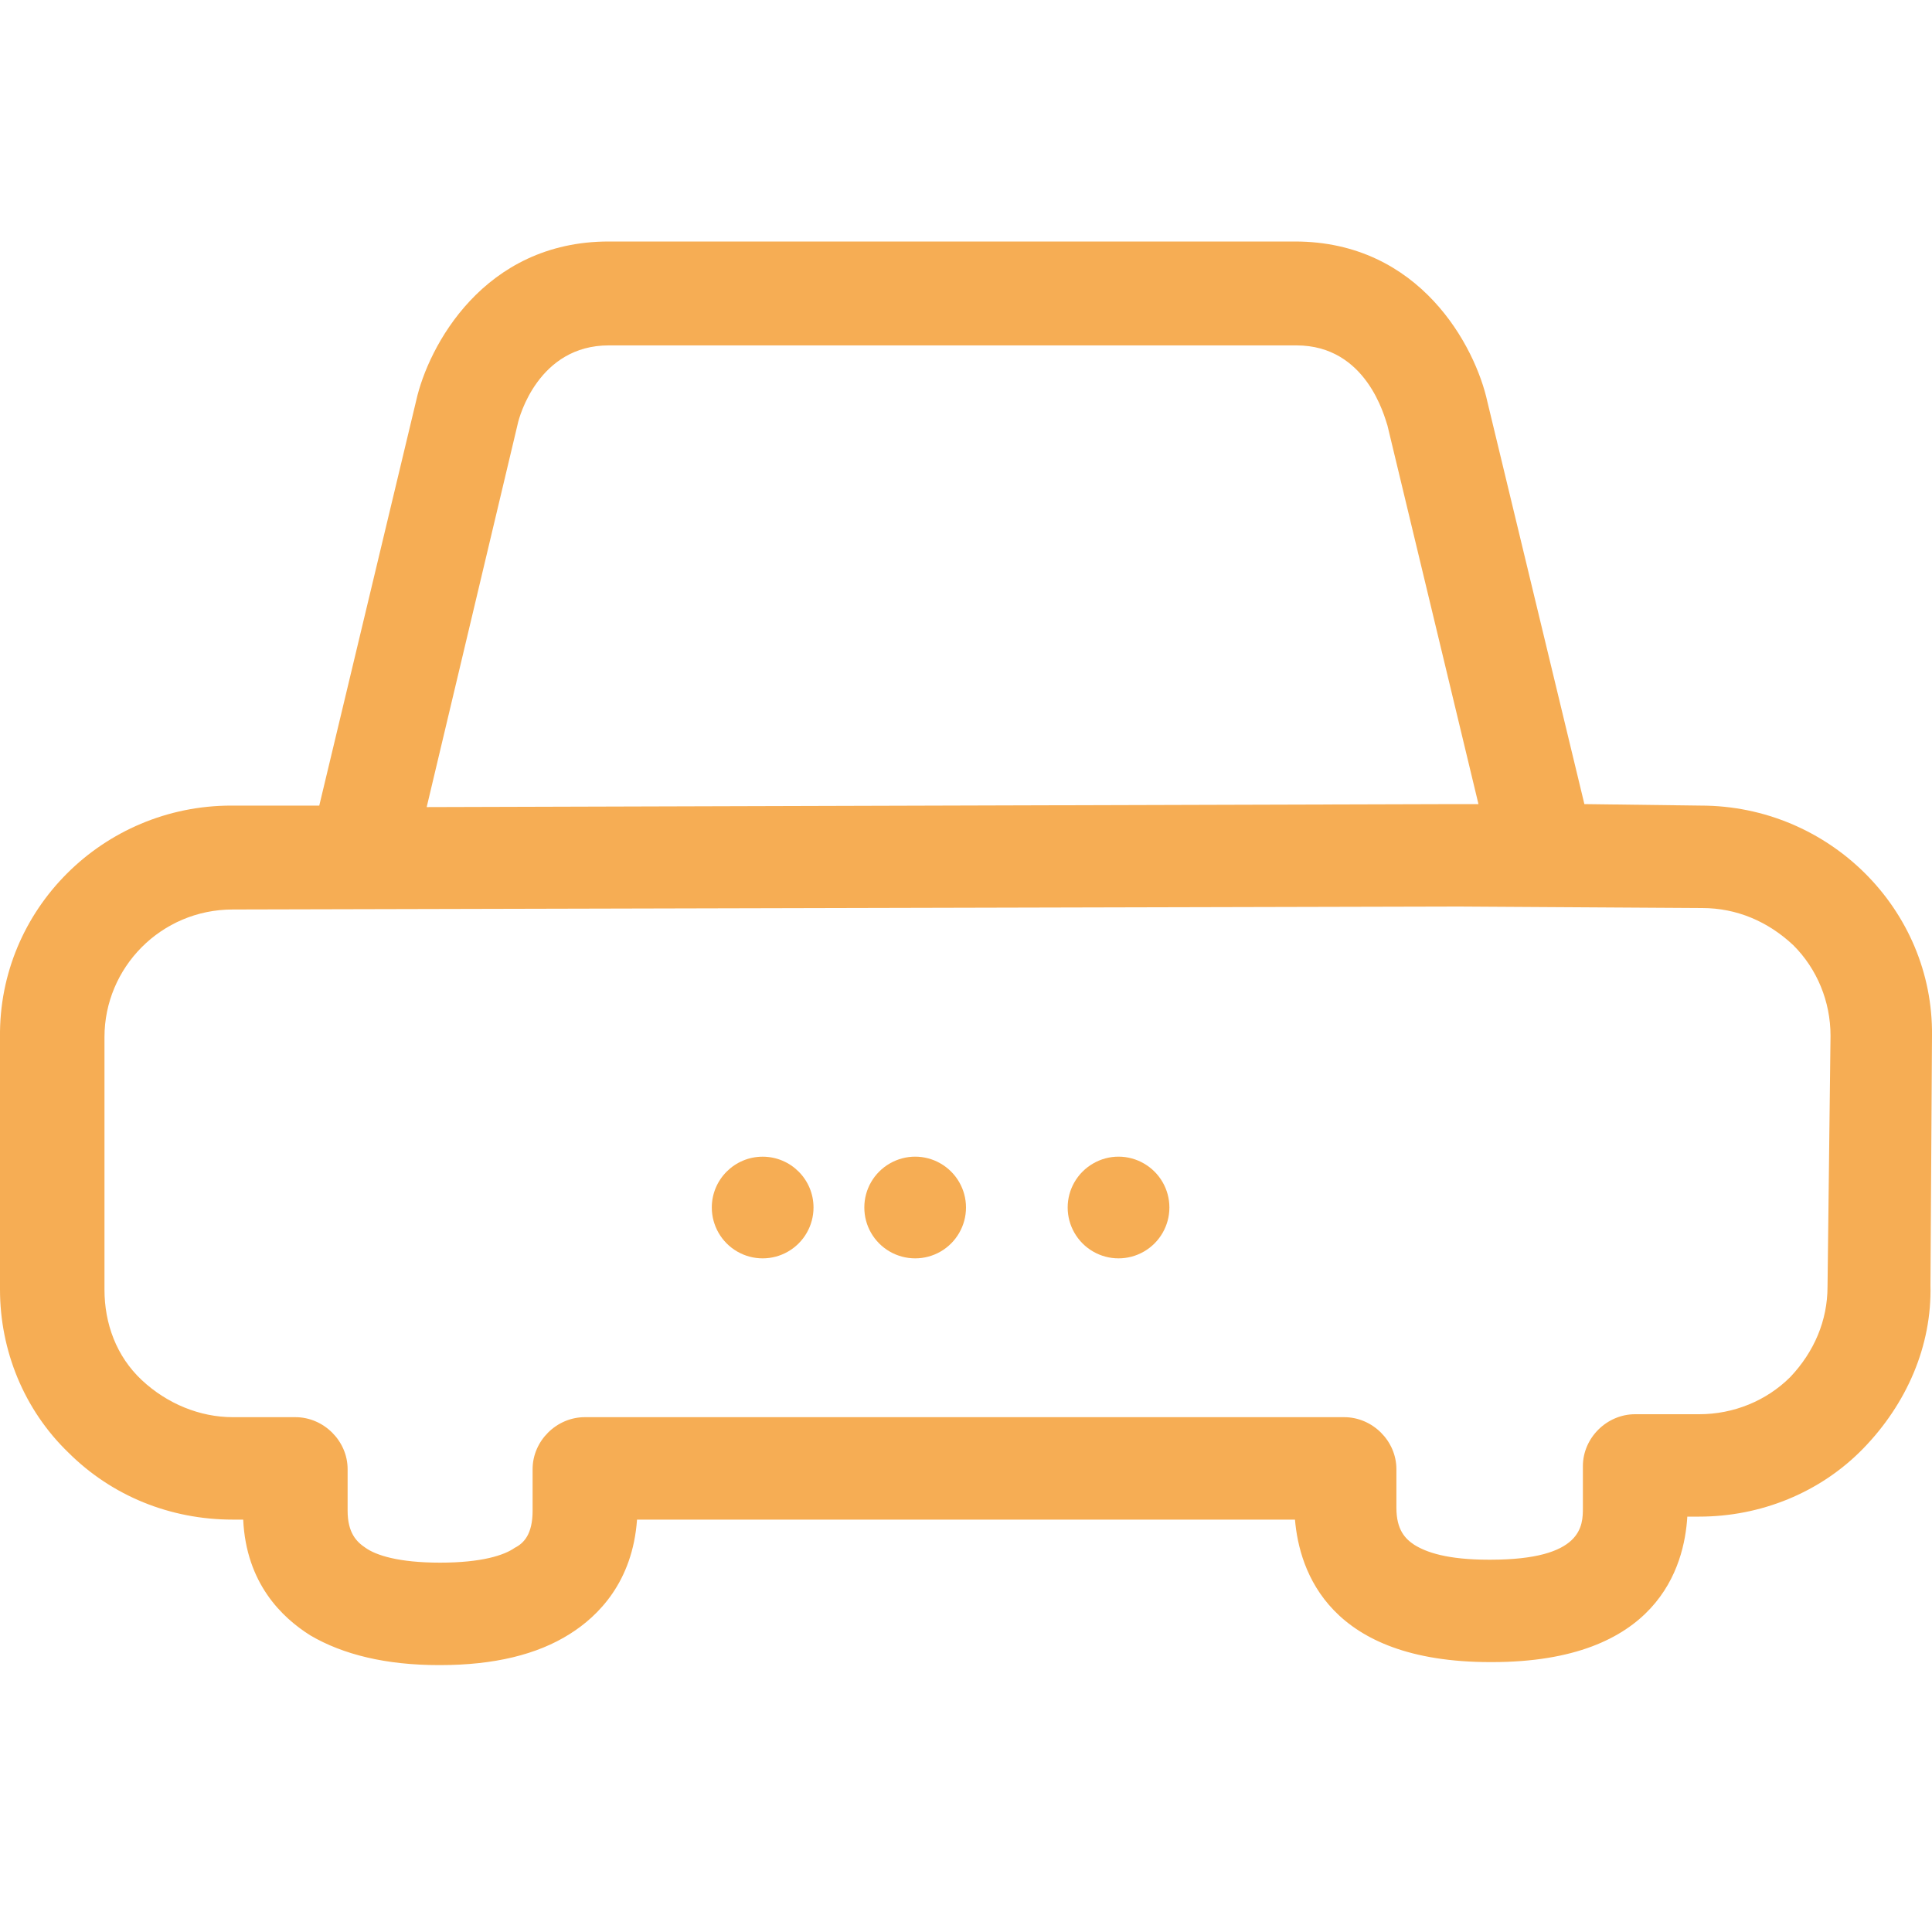 <svg xmlns="http://www.w3.org/2000/svg" xmlns:xlink="http://www.w3.org/1999/xlink" fill="none" version="1.1" width="40" height="40" viewBox="0 0 40 40"><defs><clipPath id="master_svg0_25_1915"><rect x="0" y="0" width="40" height="40" rx="0"/></clipPath></defs><g clip-path="url(#master_svg0_25_1915)"><g><g><g><g><path d="M35.212,16.679L32.803,16.648L30.795,8.319C30.548,7.182,29.405,5,26.811,5L12.603,5C10.008,5,8.865,7.182,8.618,8.289L6.61,16.679L4.788,16.679C2.132,16.679,-0.03,18.83,0,21.473L0,26.698C0,27.958,0.495,29.188,1.421,30.079C2.317,30.97,3.522,31.462,4.819,31.462L5.035,31.462C5.097,32.783,5.838,33.49,6.425,33.859C7.105,34.259,8,34.474,9.081,34.474L9.112,34.474C10.224,34.474,11.12,34.259,11.8,33.828C12.386,33.459,13.097,32.753,13.189,31.462L26.811,31.462C26.903,32.538,27.521,34.412,30.857,34.412L30.888,34.412C34.316,34.412,34.872,32.445,34.934,31.4L35.181,31.4C36.447,31.4,37.683,30.909,38.579,29.987C39.474,29.064,40,27.866,39.968,26.606L40,21.443C40.03,18.83,37.868,16.679,35.212,16.679ZM10.718,8.78C10.749,8.627,11.151,7.151,12.603,7.151L26.841,7.151C28.293,7.151,28.664,8.627,28.726,8.811L30.61,16.648L30.177,16.648L30.146,16.648L8.834,16.71L10.718,8.78ZM37.837,26.637C37.837,27.343,37.559,27.989,37.065,28.511C36.571,29.003,35.891,29.28,35.181,29.28L33.853,29.28C33.266,29.28,32.772,29.771,32.772,30.355L32.772,31.216C32.772,31.585,32.772,32.292,30.857,32.292L30.826,32.292C29.961,32.292,29.529,32.138,29.282,31.984C29.096,31.861,28.911,31.677,28.911,31.216L28.911,30.417C28.911,29.833,28.417,29.341,27.83,29.341L12.108,29.341C11.521,29.341,11.027,29.833,11.027,30.417L11.027,31.277C11.027,31.769,10.842,31.953,10.657,32.046C10.441,32.199,9.977,32.353,9.112,32.353C8.247,32.353,7.784,32.199,7.568,32.046C7.383,31.923,7.197,31.738,7.197,31.277L7.197,30.417C7.197,29.833,6.703,29.341,6.116,29.341L4.819,29.341C4.14,29.341,3.46,29.064,2.935,28.573C2.41,28.081,2.163,27.405,2.163,26.698L2.163,21.473C2.163,20.029,3.336,18.83,4.819,18.83L30.208,18.769L35.243,18.8C35.953,18.8,36.602,19.076,37.127,19.568C37.621,20.059,37.899,20.736,37.899,21.443L37.837,26.637Z" fill="#F6AD54" fill-opacity="1"/></g><g><path d="M14.737,25C14.737,25.376,14.938,25.724,15.264,25.912C15.589,26.1,15.991,26.1,16.316,25.912C16.642,25.724,16.843,25.376,16.843,25C16.843,24.419,16.371,23.948,15.79,23.948C15.209,23.948,14.737,24.419,14.737,25Z" fill="#F6AD54" fill-opacity="1"/></g><g><path d="M17.895,25C17.894,25.376,18.095,25.724,18.421,25.912C18.747,26.1,19.148,26.1,19.474,25.912C19.799,25.724,20,25.376,20,25C20,24.624,19.799,24.277,19.474,24.089C19.148,23.9,18.747,23.9,18.421,24.089C18.095,24.277,17.894,24.624,17.895,25Z" fill="#F6AD54" fill-opacity="1"/></g><g><path d="M22.105,25C22.105,25.376,22.306,25.724,22.632,25.912C22.957,26.1,23.359,26.1,23.684,25.912C24.01,25.724,24.211,25.376,24.211,25C24.211,24.624,24.01,24.277,23.684,24.089C23.359,23.9,22.957,23.9,22.632,24.089C22.306,24.277,22.105,24.624,22.105,25Z" fill="#F6AD54" fill-opacity="1"/></g></g></g></g></g></svg>